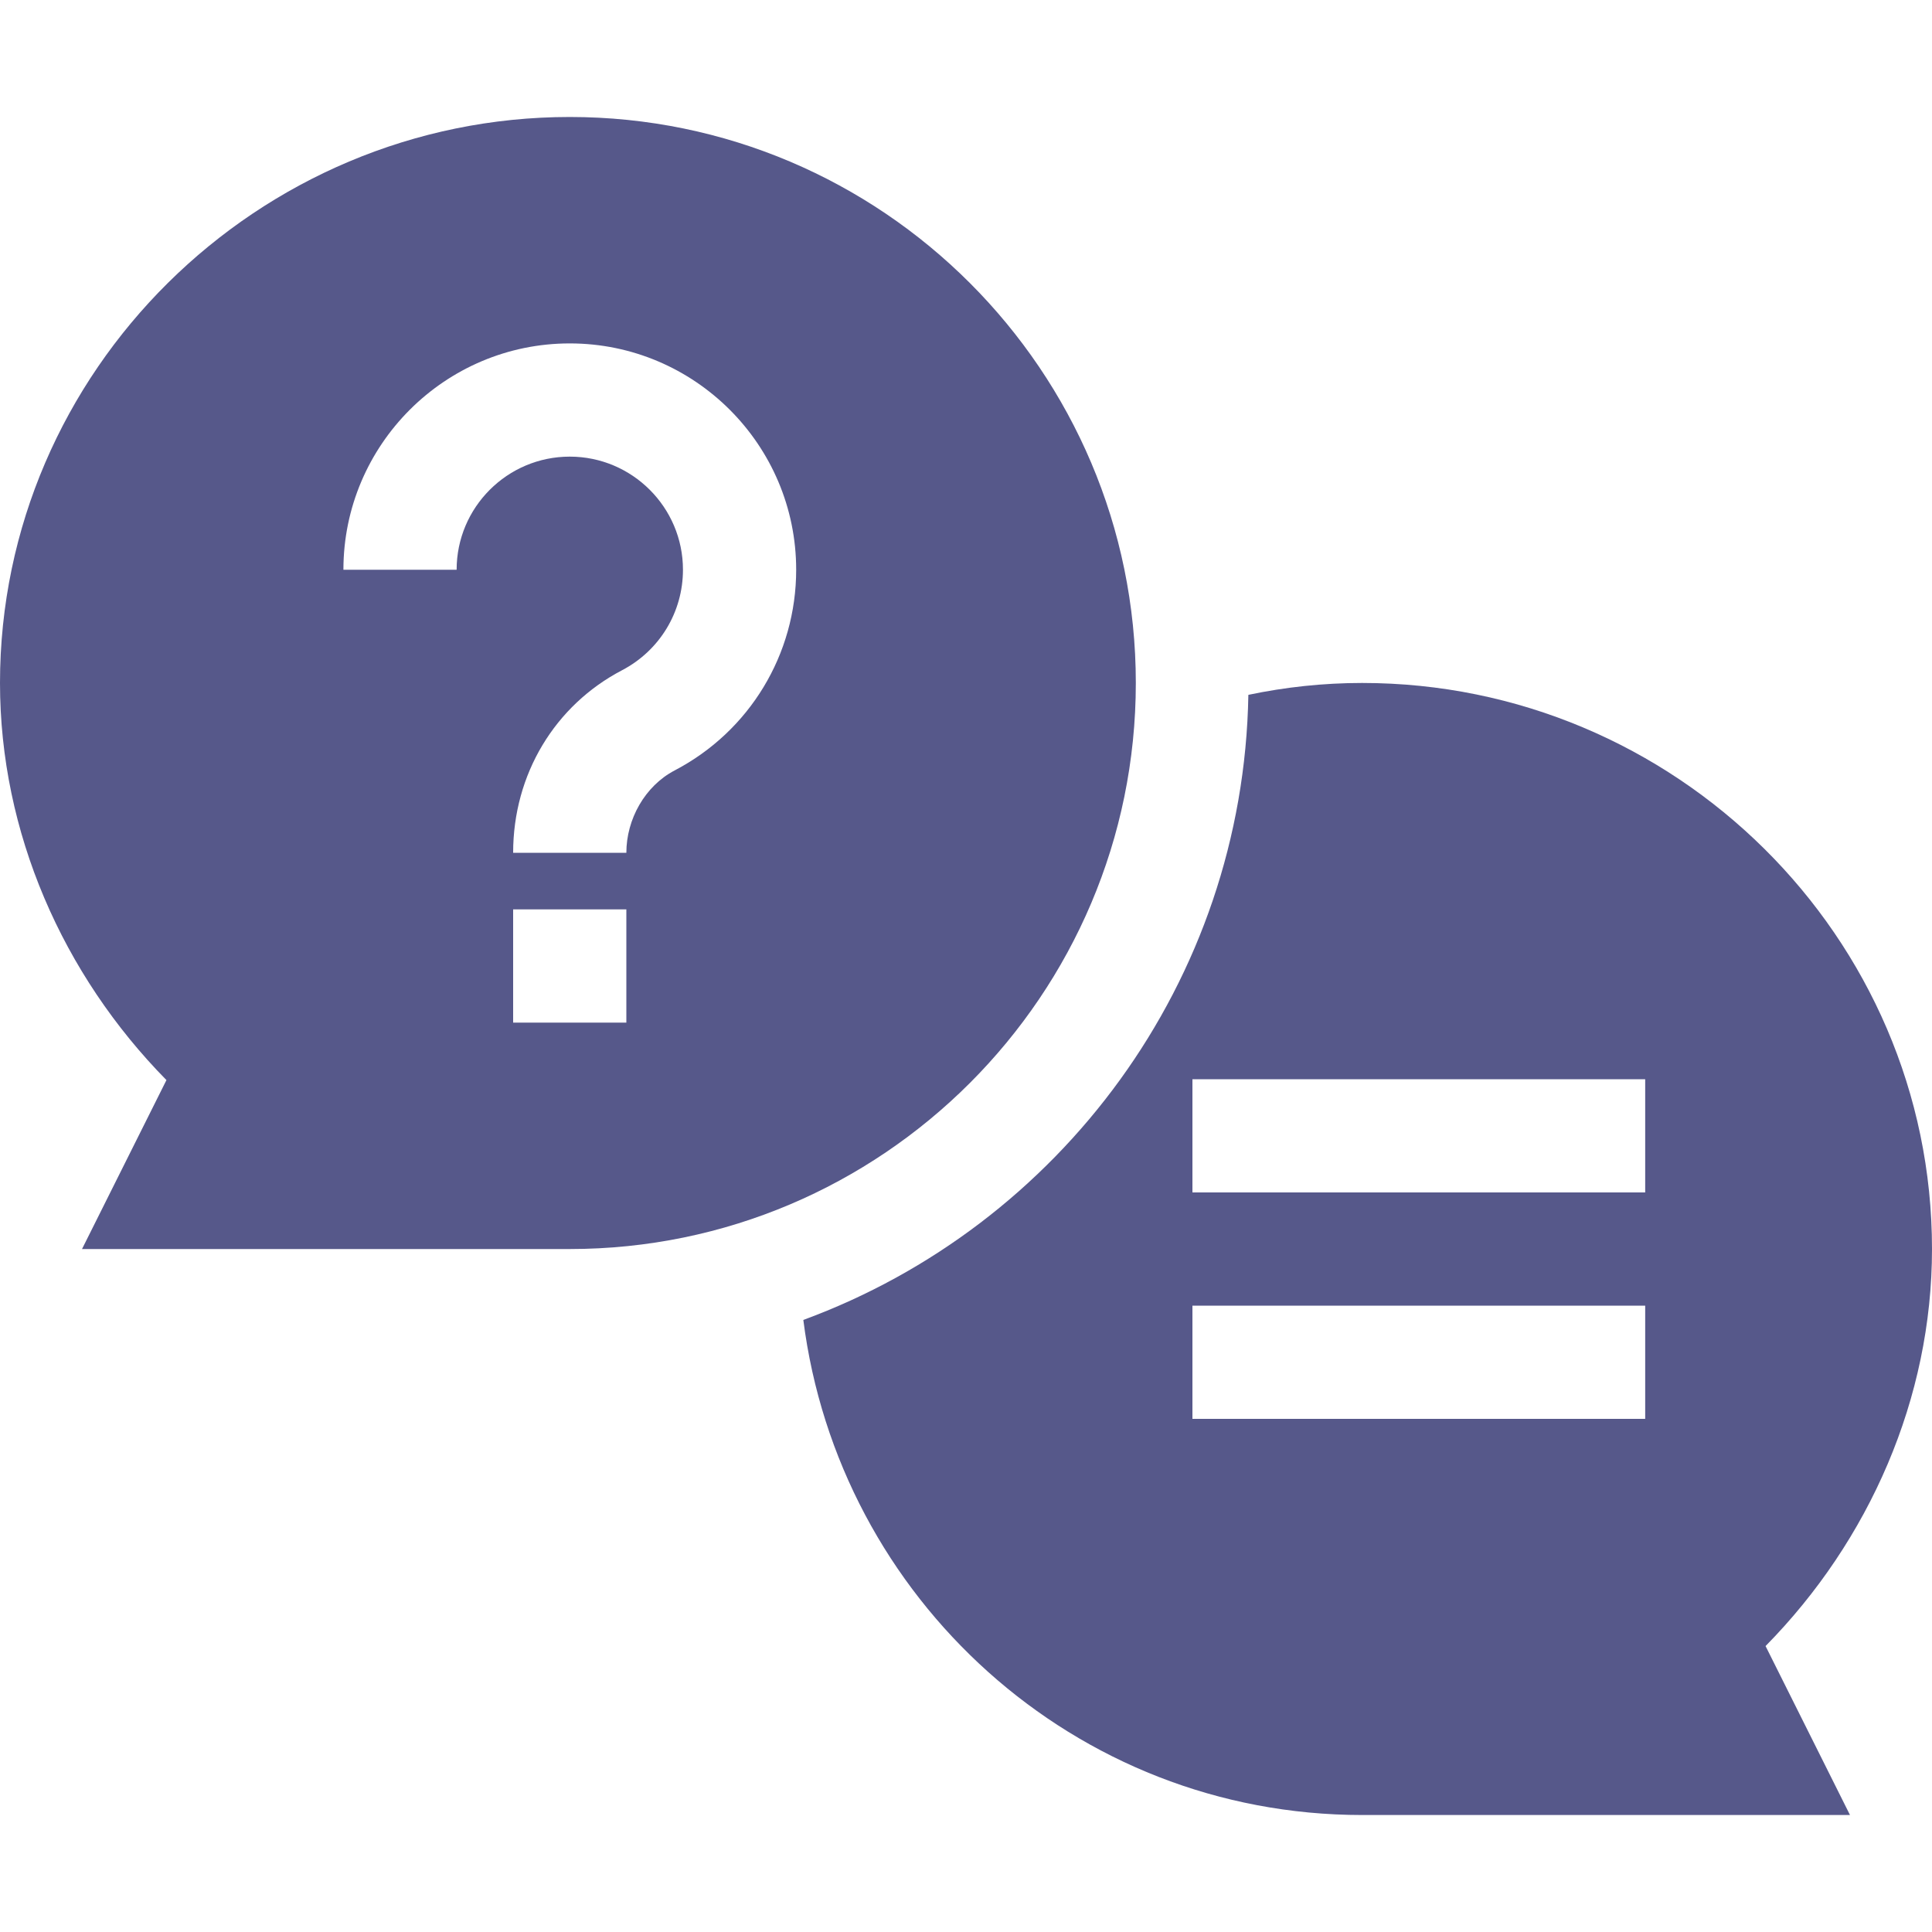 <svg width="20" height="20" viewBox="0 0 20 20" fill="none" xmlns="http://www.w3.org/2000/svg">
<path d="M0.849 12.93H5.898C9.129 12.93 11.758 10.301 11.758 7.07C11.758 3.84 9.129 1.211 5.898 1.211C2.668 1.211 0 3.84 0 7.07C0 8.615 0.648 10.089 1.723 11.181L0.849 12.93ZM6.484 10.586H5.312V9.414H6.484V10.586ZM5.898 3.555C7.191 3.555 8.242 4.606 8.242 5.898C8.242 6.774 7.76 7.57 6.983 7.976C6.676 8.137 6.484 8.481 6.484 8.828H5.312C5.312 8.014 5.745 7.301 6.44 6.938C6.829 6.734 7.07 6.336 7.07 5.898C7.07 5.252 6.544 4.727 5.898 4.727C5.252 4.727 4.727 5.252 4.727 5.898H3.555C3.555 4.606 4.606 3.555 5.898 3.555Z" fill="#56588A"/>
<path d="M12.923 7.193C12.872 10.166 10.967 12.689 8.316 13.664C8.682 16.546 11.122 18.789 14.101 18.789H19.151L18.277 17.04C19.352 15.948 20 14.474 20 12.93C20 9.694 17.337 7.07 14.101 7.07C13.698 7.07 13.304 7.113 12.923 7.193ZM17.031 14.688H12.344V13.516H17.031V14.688ZM17.031 12.344H12.344V11.172H17.031V12.344Z" fill="#56588A"/>
</svg>

